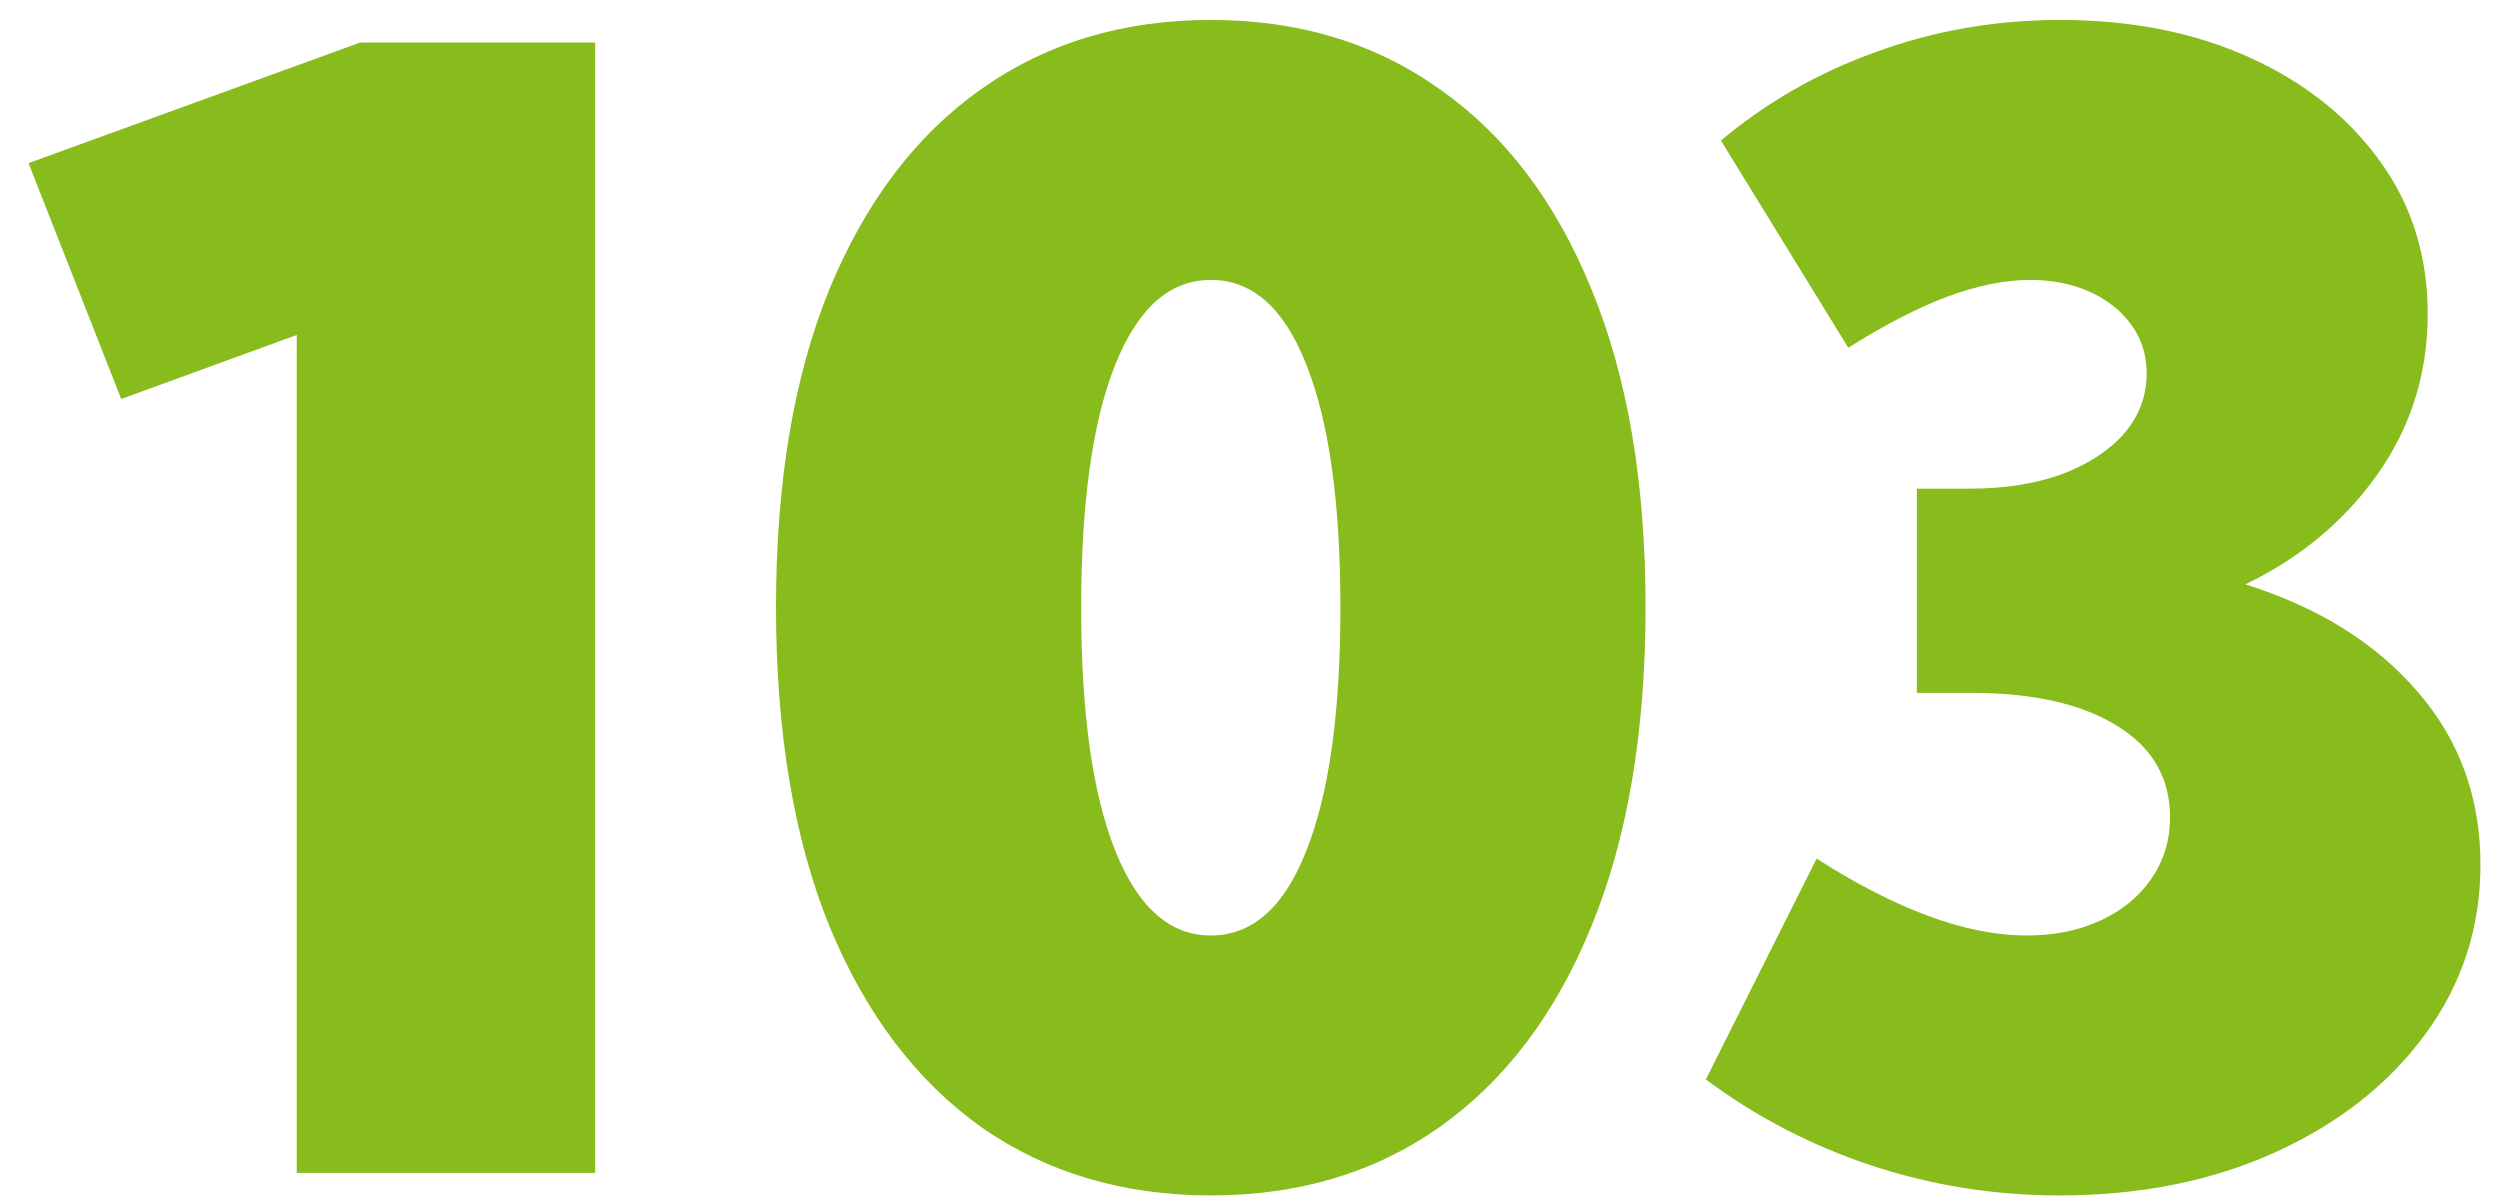 <svg width="81" height="39" viewBox="0 0 81 39" fill="none" xmlns="http://www.w3.org/2000/svg">
<path d="M19.283 38H9.615V10.852L3.927 12.927L0.924 5.285L11.666 1.379H19.283V38Z" fill="#88BB1C"/>
<path d="M39.23 38.732C36.381 38.732 33.899 37.992 31.783 36.511C29.684 35.013 28.048 32.849 26.876 30.017C25.72 27.168 25.143 23.718 25.143 19.665C25.143 15.629 25.72 12.194 26.876 9.362C28.048 6.53 29.684 4.374 31.783 2.893C33.899 1.395 36.381 0.646 39.23 0.646C42.078 0.646 44.552 1.395 46.651 2.893C48.767 4.374 50.403 6.53 51.559 9.362C52.73 12.194 53.316 15.629 53.316 19.665C53.316 23.718 52.73 27.168 51.559 30.017C50.403 32.849 48.767 35.013 46.651 36.511C44.552 37.992 42.078 38.732 39.23 38.732ZM39.23 30.31C40.58 30.31 41.614 29.39 42.33 27.551C43.062 25.712 43.429 23.091 43.429 19.689C43.429 16.288 43.062 13.667 42.33 11.828C41.614 9.989 40.58 9.069 39.23 9.069C37.895 9.069 36.861 9.989 36.129 11.828C35.397 13.667 35.03 16.288 35.03 19.689C35.03 23.091 35.397 25.712 36.129 27.551C36.861 29.39 37.895 30.31 39.23 30.31Z" fill="#88BB1C"/>
<path d="M55.27 34.973L58.858 27.819C60.128 28.633 61.332 29.252 62.472 29.675C63.611 30.098 64.677 30.31 65.67 30.31C66.565 30.31 67.363 30.147 68.062 29.821C68.762 29.496 69.308 29.048 69.698 28.479C70.105 27.893 70.309 27.225 70.309 26.477C70.309 25.207 69.739 24.222 68.6 23.523C67.46 22.806 65.873 22.448 63.839 22.448H62.105V15.832H63.839C64.946 15.832 65.93 15.677 66.793 15.368C67.656 15.043 68.331 14.603 68.819 14.05C69.308 13.48 69.552 12.829 69.552 12.097C69.552 11.511 69.389 10.99 69.064 10.534C68.738 10.079 68.29 9.72 67.721 9.46C67.151 9.2 66.5 9.069 65.768 9.069C64.97 9.069 64.083 9.248 63.106 9.606C62.146 9.965 61.072 10.518 59.884 11.267L55.758 4.553C57.255 3.299 58.94 2.339 60.812 1.672C62.7 0.988 64.677 0.646 66.744 0.646C69.055 0.646 71.106 1.053 72.897 1.867C74.687 2.681 76.095 3.804 77.12 5.236C78.145 6.652 78.658 8.296 78.658 10.168C78.658 12.088 78.121 13.814 77.047 15.344C75.973 16.874 74.54 18.07 72.75 18.933C75.126 19.681 76.99 20.845 78.341 22.424C79.692 23.986 80.367 25.85 80.367 28.015C80.367 30.065 79.765 31.905 78.561 33.532C77.372 35.144 75.753 36.413 73.702 37.341C71.651 38.269 69.324 38.732 66.72 38.732C64.62 38.732 62.586 38.407 60.616 37.756C58.663 37.105 56.881 36.177 55.27 34.973Z" fill="#88BB1C"/>
</svg>
